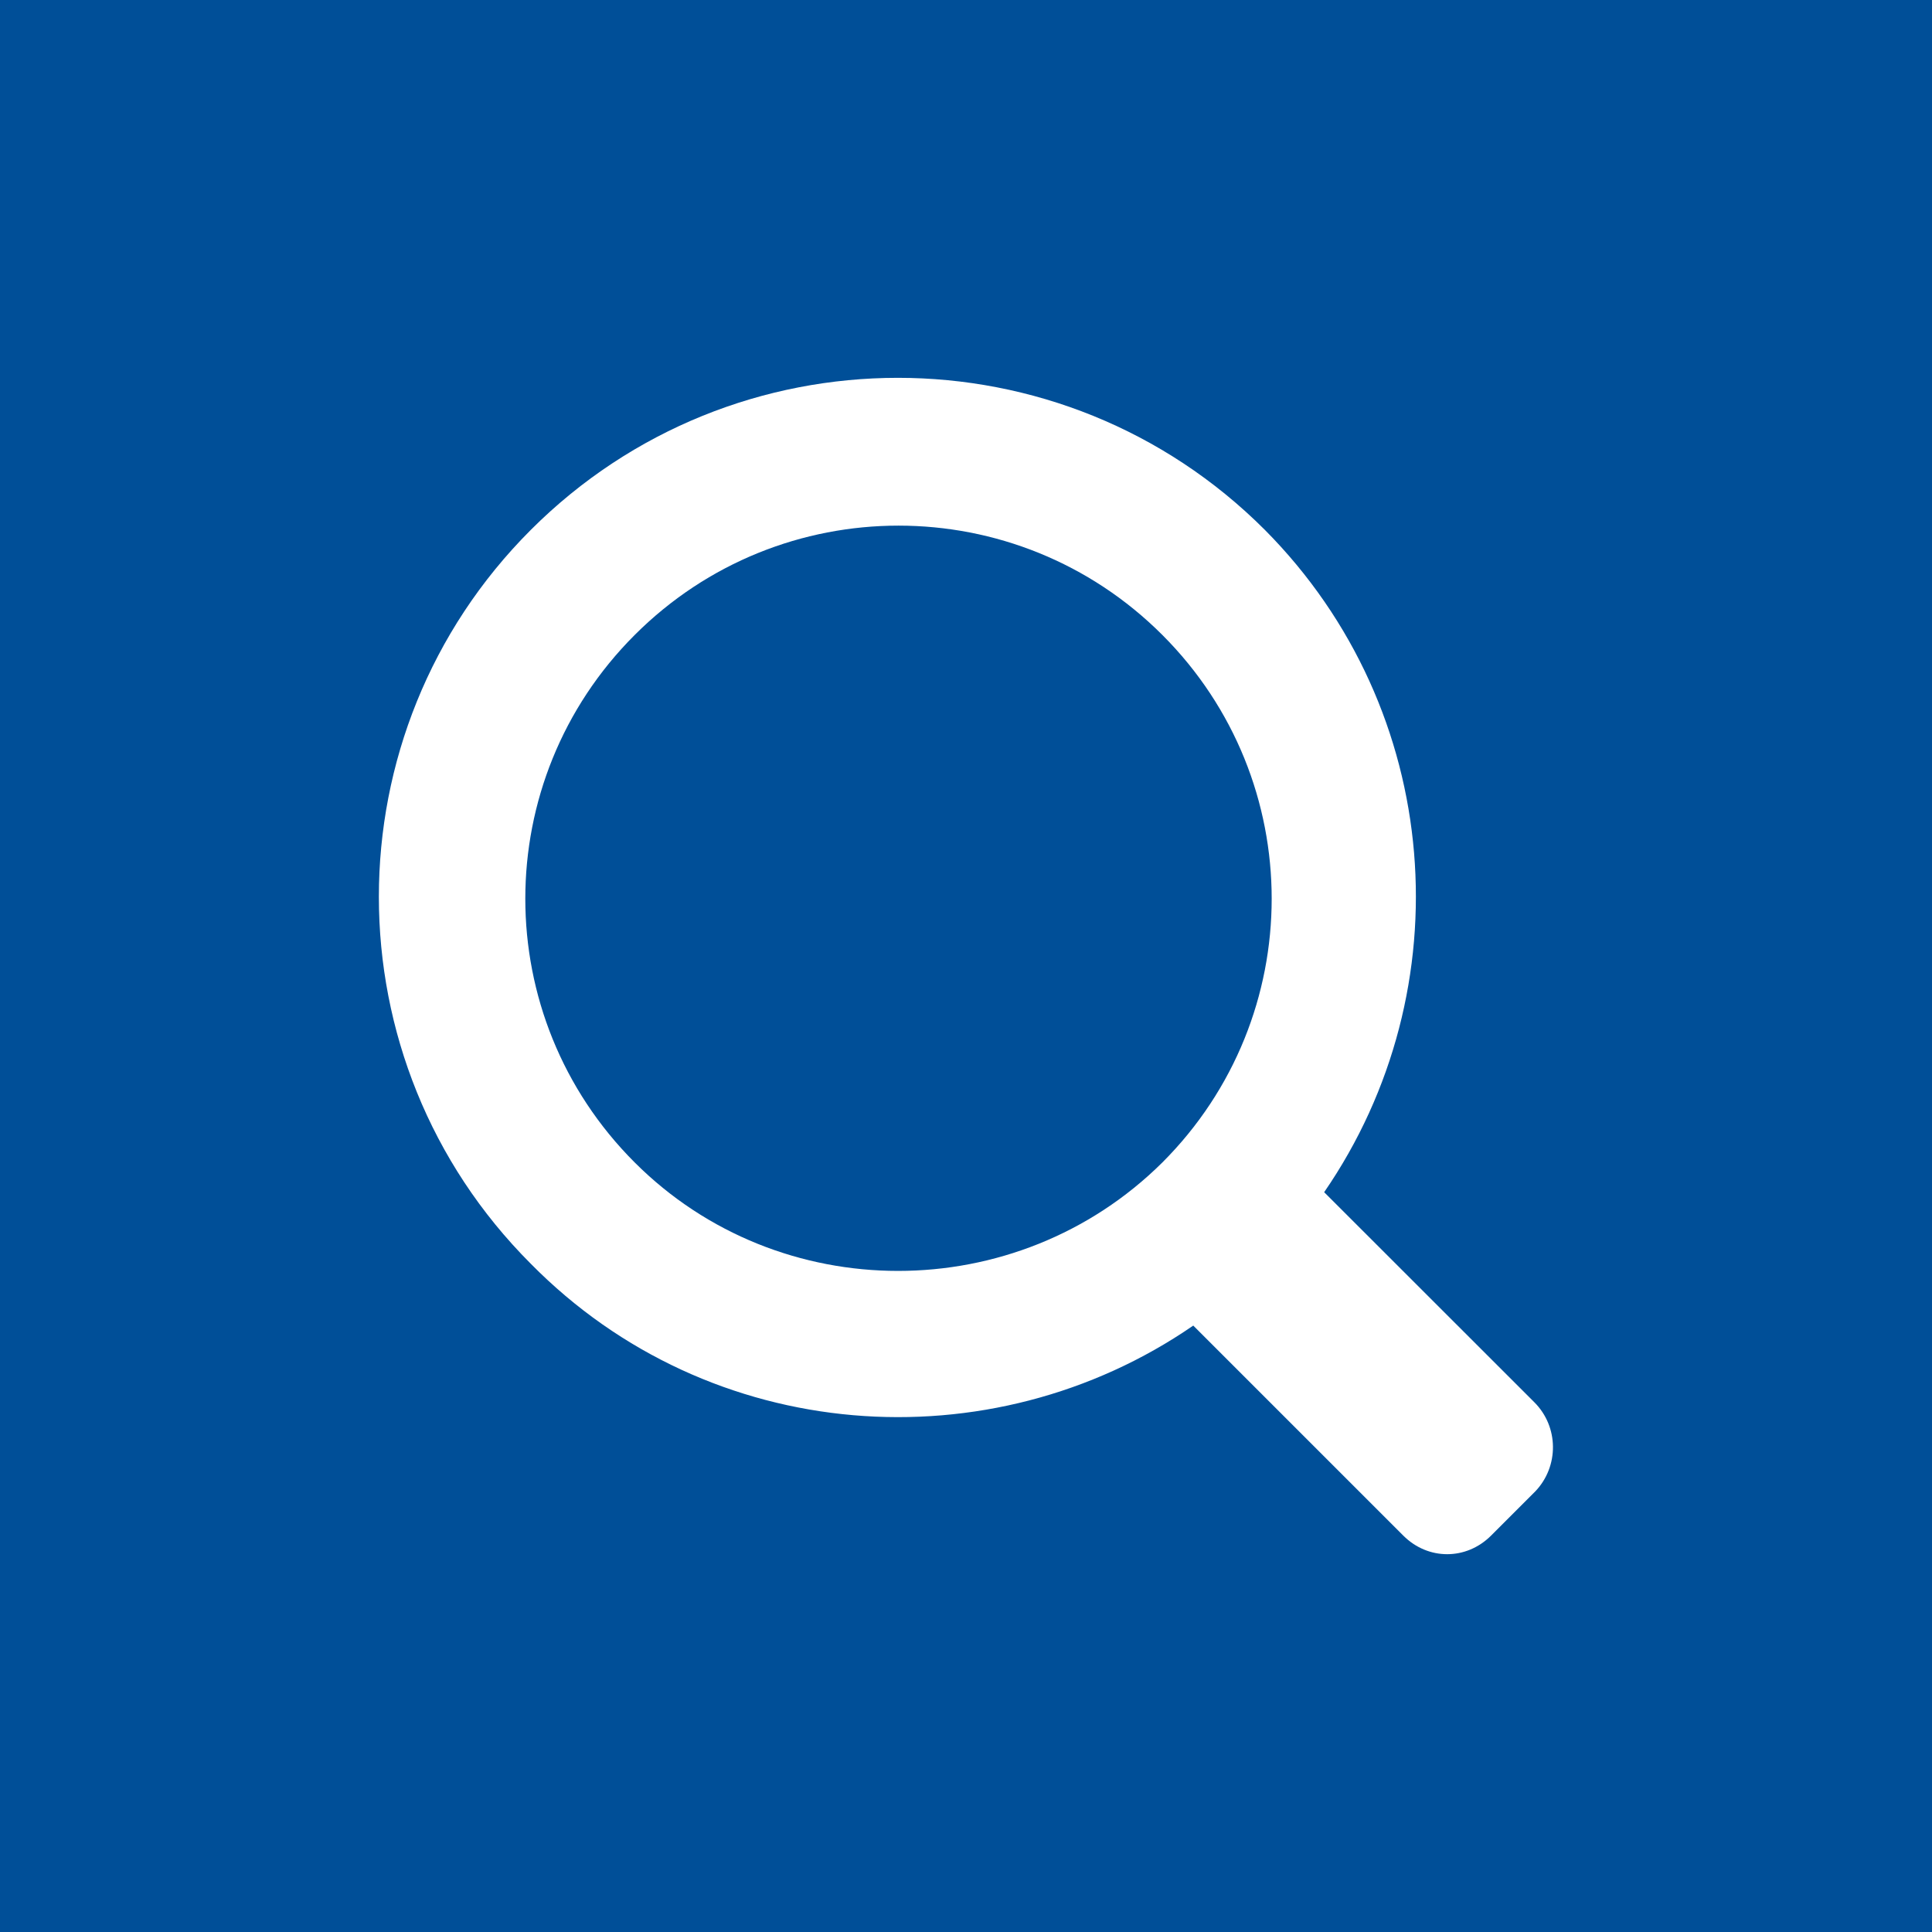 <?xml version="1.0" encoding="UTF-8" standalone="no"?>
<!-- Created with Inkscape (http://www.inkscape.org/) -->

<svg
   xmlns:dc="http://purl.org/dc/elements/1.1/"
   xmlns:cc="http://creativecommons.org/ns#"
   xmlns:rdf="http://www.w3.org/1999/02/22-rdf-syntax-ns#"
   xmlns:svg="http://www.w3.org/2000/svg"
   xmlns="http://www.w3.org/2000/svg"
   xmlns:sodipodi="http://sodipodi.sourceforge.net/DTD/sodipodi-0.dtd"
   xmlns:inkscape="http://www.inkscape.org/namespaces/inkscape"
   width="16.382mm"
   height="16.382mm"
   viewBox="0 0 16.382 16.382"
   version="1.1"
   id="svg11929"
   inkscape:version="0.92.4 (5da689c313, 2019-01-14)"
   sodipodi:docname="search.svg">
  <defs
     id="defs11923" />
  <sodipodi:namedview
     id="base"
     pagecolor="#ffffff"
     bordercolor="#666666"
     borderopacity="1.0"
     inkscape:pageopacity="0.0"
     inkscape:pageshadow="2"
     inkscape:zoom="0.35"
     inkscape:cx="-459.04133"
     inkscape:cy="-157.61277"
     inkscape:document-units="mm"
     inkscape:current-layer="layer1"
     showgrid="false"
     fit-margin-top="0"
     fit-margin-left="0"
     fit-margin-right="0"
     fit-margin-bottom="0"
     inkscape:window-width="1920"
     inkscape:window-height="1017"
     inkscape:window-x="-8"
     inkscape:window-y="-8"
     inkscape:window-maximized="1" />
  <g
     inkscape:label="Capa 1"
     inkscape:groupmode="layer"
     id="layer1"
     transform="translate(-87.815,-90.749)">
    <path
       inkscape:connector-curvature="0"
       id="path3940"
       style="fill:#004f98;fill-opacity:1;fill-rule:nonzero;stroke:none;stroke-width:0.353"
       d="M 87.815,107.132 H 104.197 V 90.749 H 87.815 Z" />
    <path
       inkscape:connector-curvature="0"
       id="path3946"
       style="fill:#ffffff;fill-opacity:1;fill-rule:nonzero;stroke:none;stroke-width:0.353"
       d="m 100.825,102.639 -1.782,-1.781 c 1.184,-1.719 1.016,-4.087 -0.503,-5.616 -1.718,-1.719 -4.505,-1.719 -6.224,0 -1.718,1.718 -1.718,4.505 0,6.223 1.519,1.541 3.898,1.708 5.617,0.524 l 1.781,1.781 c 0.21,0.21 0.534,0.21 0.744,0 l 0.377,-0.377 c 0.199,-0.21 0.199,-0.545 -0.01,-0.754 m -7.628,-2.033 c -1.237,-1.236 -1.237,-3.237 0,-4.473 1.236,-1.236 3.238,-1.236 4.474,0 1.236,1.236 1.236,3.237 0,4.473 -1.236,1.226 -3.248,1.226 -4.474,0" />
  </g>
</svg>
